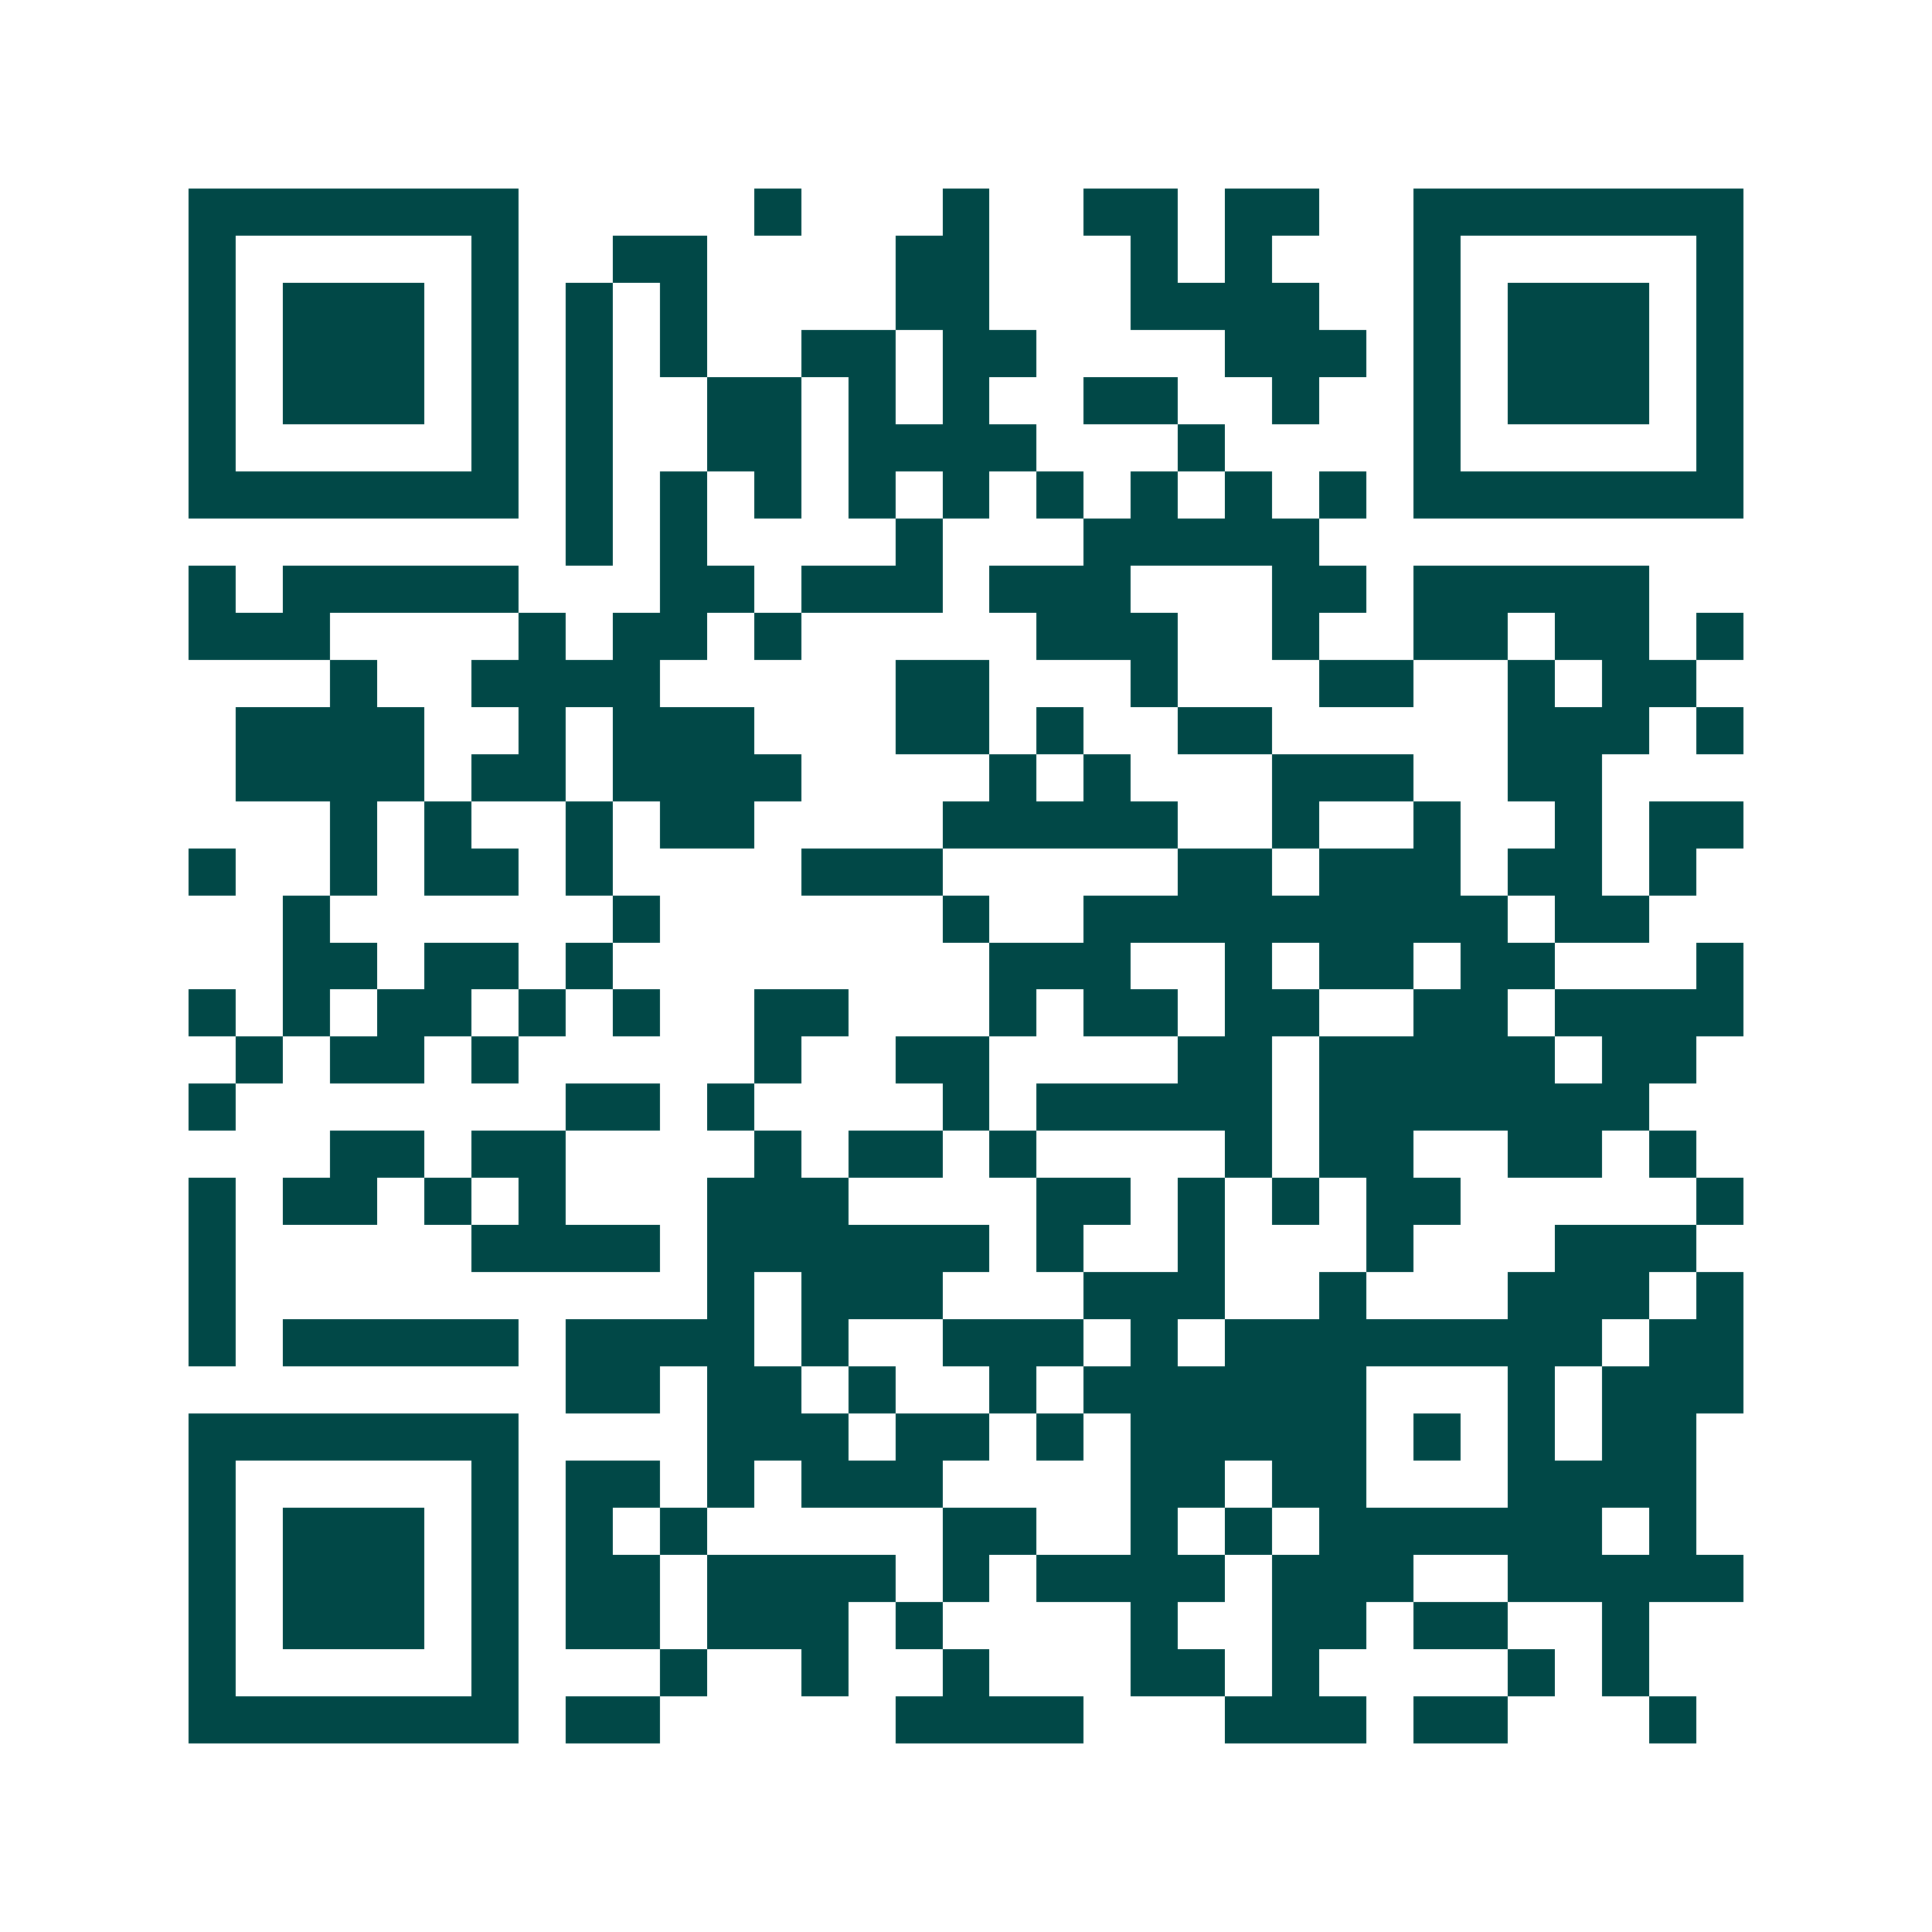 <svg xmlns="http://www.w3.org/2000/svg" width="200" height="200" viewBox="0 0 41 41" shape-rendering="crispEdges"><path fill="#ffffff" d="M0 0h41v41H0z"/><path stroke="#014847" d="M4 4.5h7m5 0h1m3 0h1m2 0h2m1 0h2m2 0h7M4 5.5h1m5 0h1m2 0h2m4 0h2m3 0h1m1 0h1m3 0h1m5 0h1M4 6.5h1m1 0h3m1 0h1m1 0h1m1 0h1m4 0h2m3 0h4m2 0h1m1 0h3m1 0h1M4 7.5h1m1 0h3m1 0h1m1 0h1m1 0h1m2 0h2m1 0h2m4 0h3m1 0h1m1 0h3m1 0h1M4 8.5h1m1 0h3m1 0h1m1 0h1m2 0h2m1 0h1m1 0h1m2 0h2m2 0h1m2 0h1m1 0h3m1 0h1M4 9.5h1m5 0h1m1 0h1m2 0h2m1 0h4m3 0h1m4 0h1m5 0h1M4 10.5h7m1 0h1m1 0h1m1 0h1m1 0h1m1 0h1m1 0h1m1 0h1m1 0h1m1 0h1m1 0h7M12 11.5h1m1 0h1m4 0h1m3 0h5M4 12.5h1m1 0h5m3 0h2m1 0h3m1 0h3m3 0h2m1 0h5M4 13.5h3m4 0h1m1 0h2m1 0h1m5 0h3m2 0h1m2 0h2m1 0h2m1 0h1M7 14.5h1m2 0h4m5 0h2m3 0h1m3 0h2m2 0h1m1 0h2M5 15.5h4m2 0h1m1 0h3m3 0h2m1 0h1m2 0h2m5 0h3m1 0h1M5 16.5h4m1 0h2m1 0h4m4 0h1m1 0h1m3 0h3m2 0h2M7 17.5h1m1 0h1m2 0h1m1 0h2m4 0h5m2 0h1m2 0h1m2 0h1m1 0h2M4 18.5h1m2 0h1m1 0h2m1 0h1m4 0h3m5 0h2m1 0h3m1 0h2m1 0h1M6 19.5h1m6 0h1m6 0h1m2 0h9m1 0h2M6 20.5h2m1 0h2m1 0h1m8 0h3m2 0h1m1 0h2m1 0h2m3 0h1M4 21.5h1m1 0h1m1 0h2m1 0h1m1 0h1m2 0h2m3 0h1m1 0h2m1 0h2m2 0h2m1 0h4M5 22.5h1m1 0h2m1 0h1m5 0h1m2 0h2m4 0h2m1 0h5m1 0h2M4 23.5h1m7 0h2m1 0h1m4 0h1m1 0h5m1 0h7M7 24.5h2m1 0h2m4 0h1m1 0h2m1 0h1m4 0h1m1 0h2m2 0h2m1 0h1M4 25.5h1m1 0h2m1 0h1m1 0h1m3 0h3m4 0h2m1 0h1m1 0h1m1 0h2m5 0h1M4 26.5h1m5 0h4m1 0h6m1 0h1m2 0h1m3 0h1m3 0h3M4 27.5h1m10 0h1m1 0h3m3 0h3m2 0h1m3 0h3m1 0h1M4 28.5h1m1 0h5m1 0h4m1 0h1m2 0h3m1 0h1m1 0h8m1 0h2M12 29.5h2m1 0h2m1 0h1m2 0h1m1 0h6m3 0h1m1 0h3M4 30.5h7m4 0h3m1 0h2m1 0h1m1 0h5m1 0h1m1 0h1m1 0h2M4 31.5h1m5 0h1m1 0h2m1 0h1m1 0h3m4 0h2m1 0h2m3 0h4M4 32.5h1m1 0h3m1 0h1m1 0h1m1 0h1m5 0h2m2 0h1m1 0h1m1 0h6m1 0h1M4 33.5h1m1 0h3m1 0h1m1 0h2m1 0h4m1 0h1m1 0h4m1 0h3m2 0h5M4 34.5h1m1 0h3m1 0h1m1 0h2m1 0h3m1 0h1m4 0h1m2 0h2m1 0h2m2 0h1M4 35.5h1m5 0h1m3 0h1m2 0h1m2 0h1m3 0h2m1 0h1m4 0h1m1 0h1M4 36.5h7m1 0h2m5 0h4m3 0h3m1 0h2m3 0h1"/></svg>
